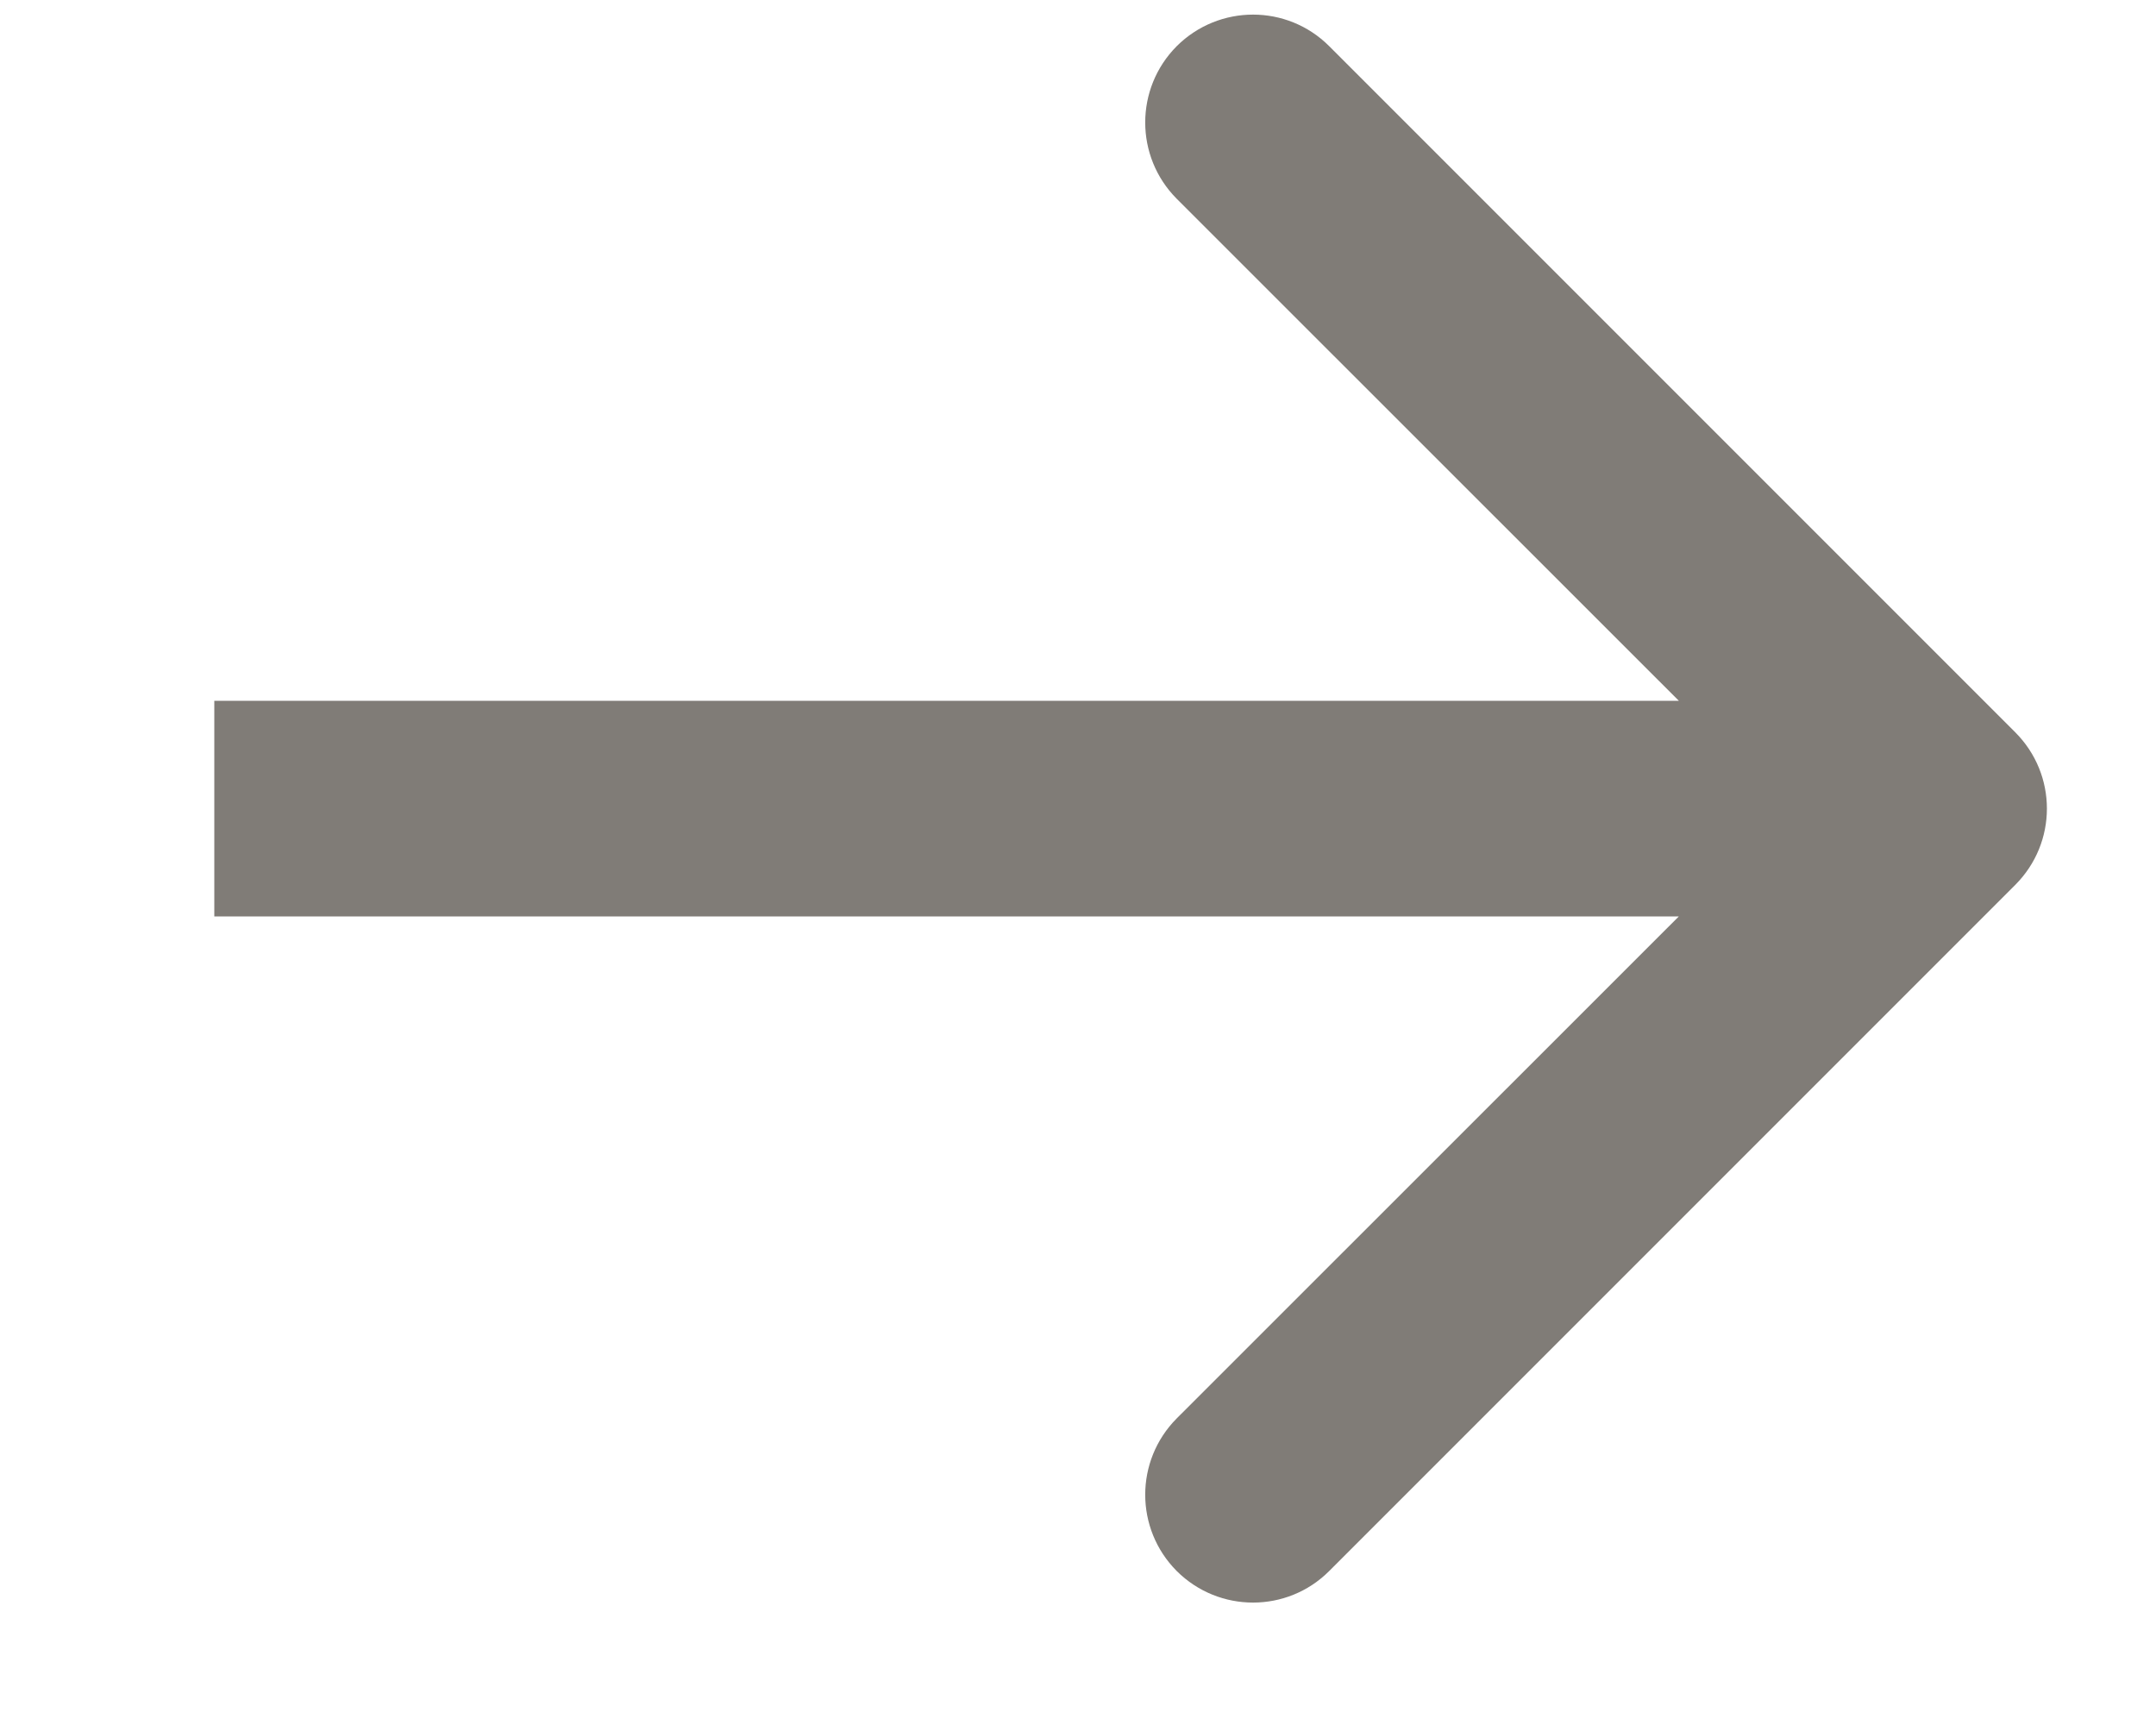 <?xml version="1.0" encoding="UTF-8"?> <svg xmlns="http://www.w3.org/2000/svg" width="10" height="8" viewBox="0 0 10 8" fill="none"> <path d="M9.347 4.104C9.543 3.908 9.543 3.592 9.347 3.396L6.165 0.214C5.97 0.019 5.654 0.019 5.458 0.214C5.263 0.41 5.263 0.726 5.458 0.922L8.287 3.75L5.458 6.578C5.263 6.774 5.263 7.09 5.458 7.286C5.654 7.481 5.97 7.481 6.165 7.286L9.347 4.104ZM0.994 4.25H8.994V3.25H0.994V4.25Z" fill="#807C77"></path> </svg> 
